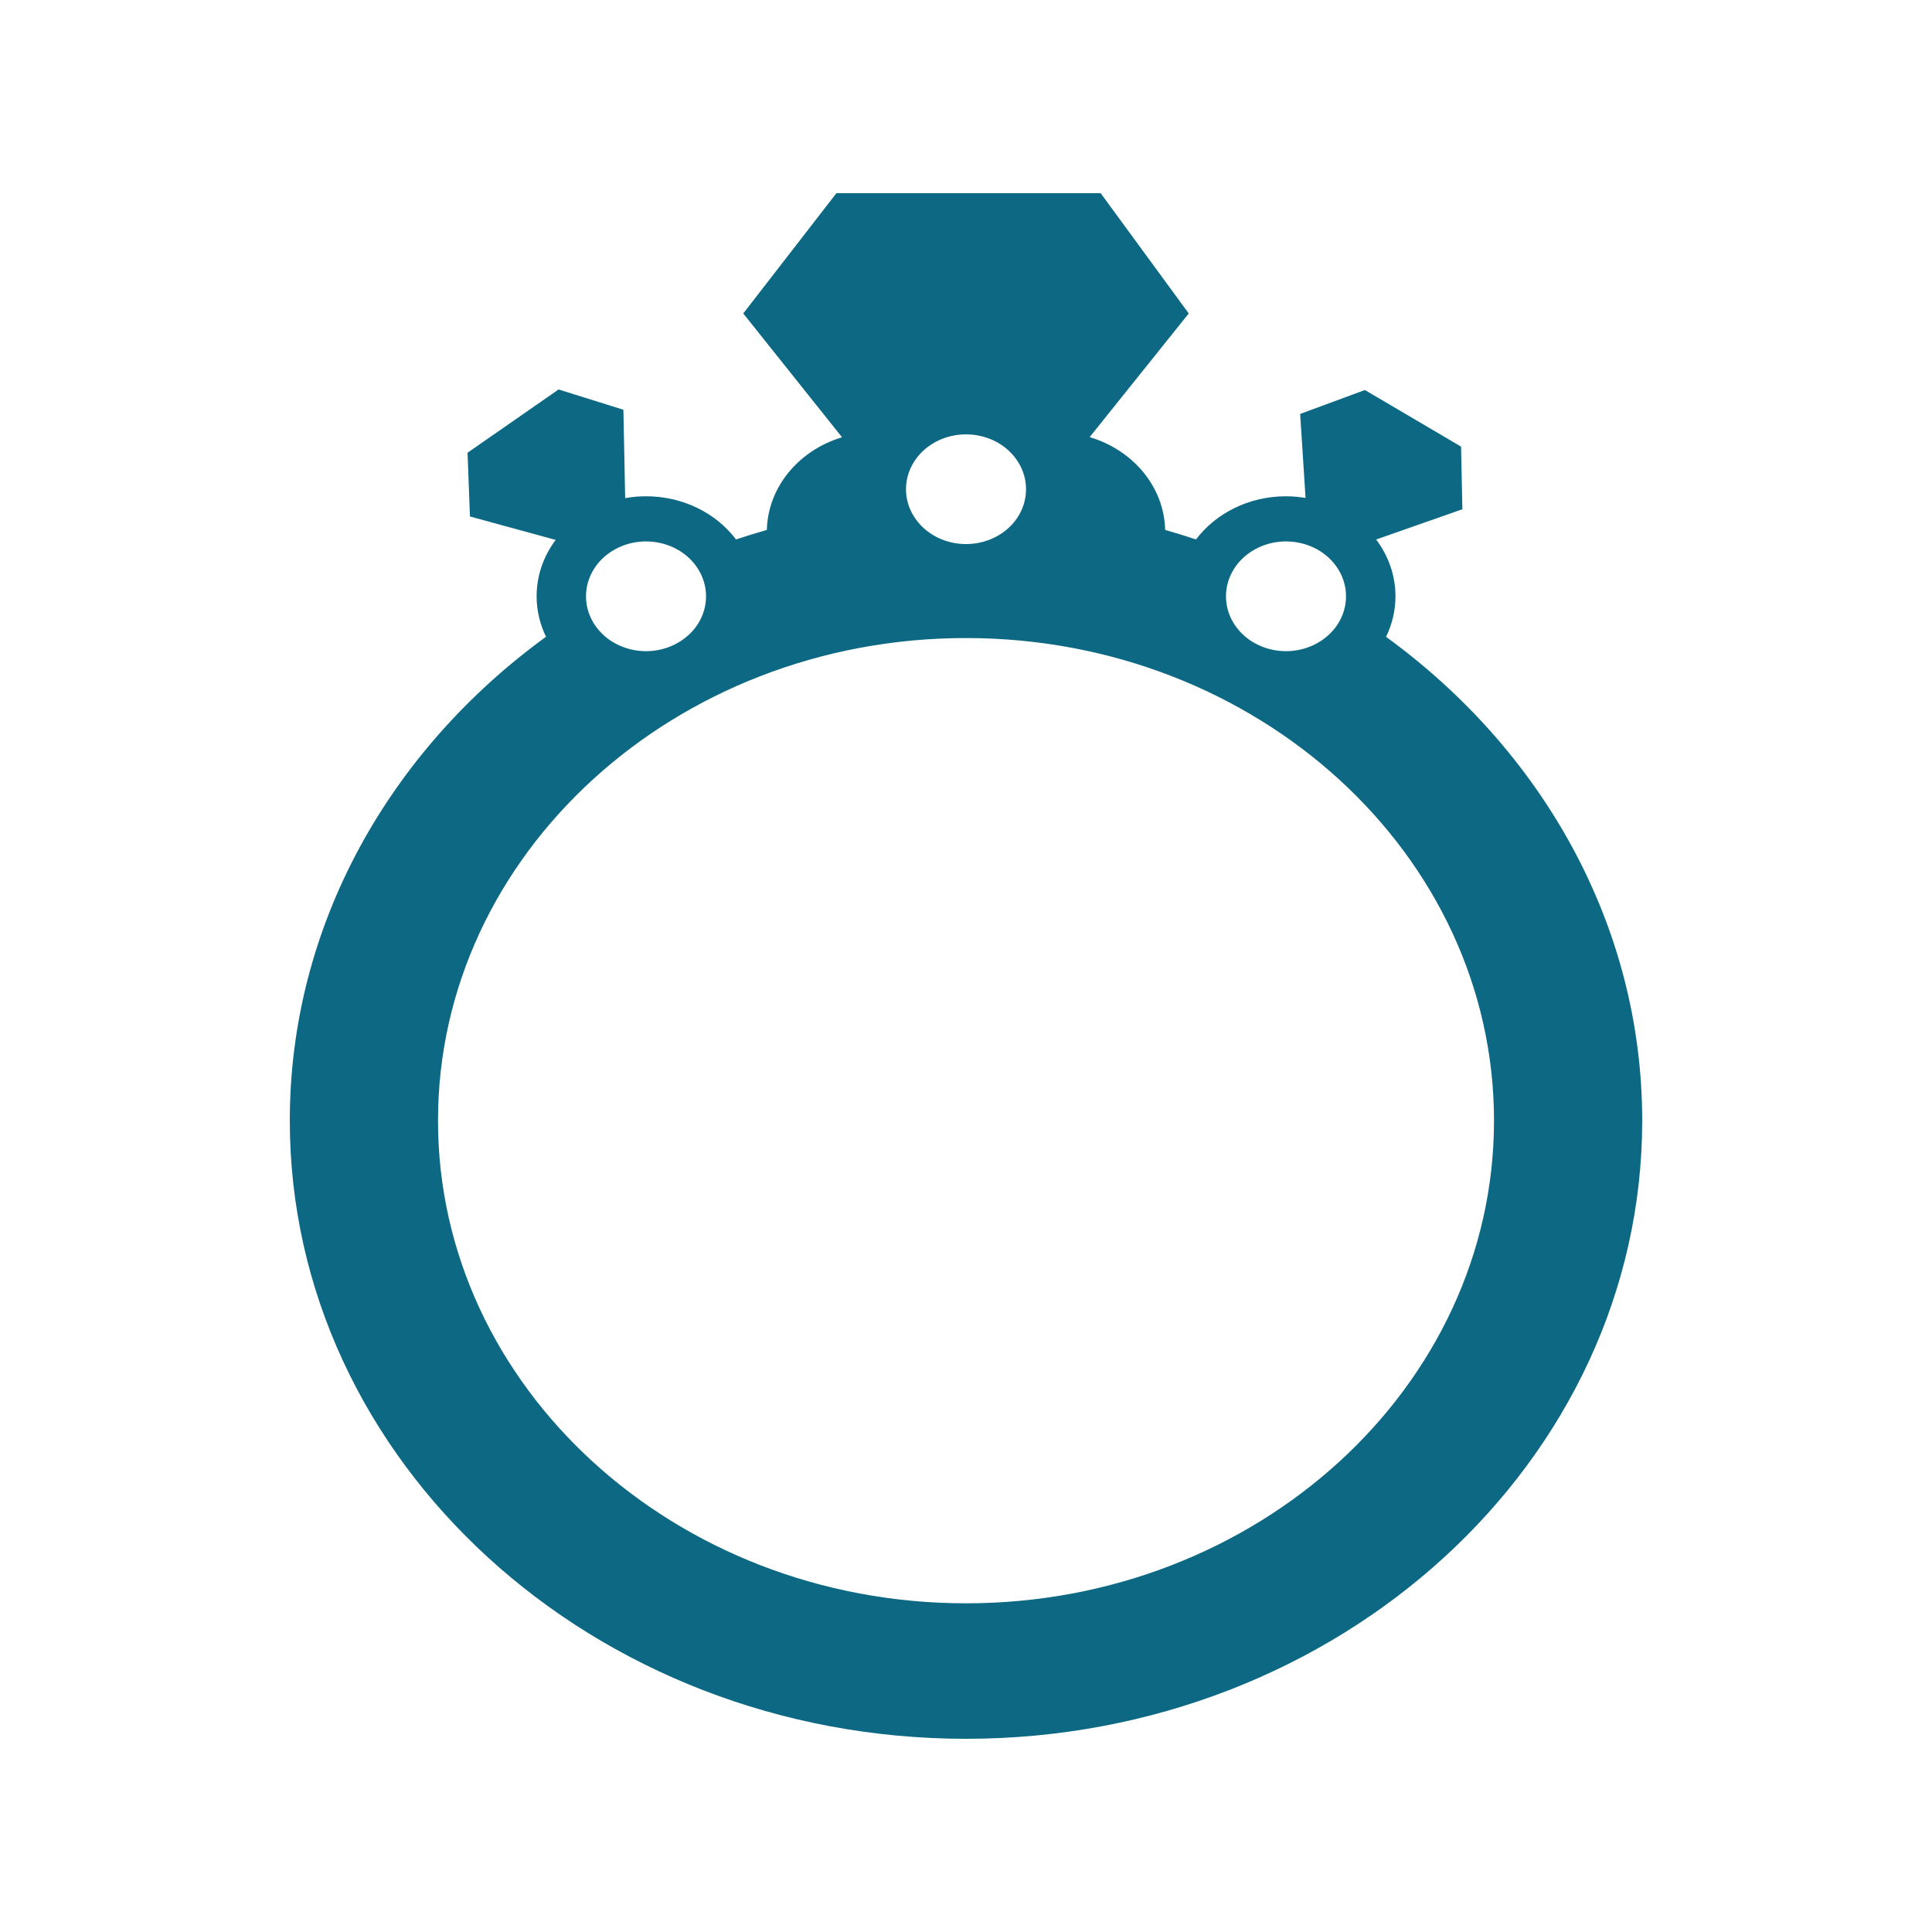 <svg xmlns="http://www.w3.org/2000/svg" fill="none" viewBox="0 0 24 24" height="24" width="24">
<path fill="#0D6884" d="M12 19.917C8.383 19.917 5.441 17.227 5.441 13.921C5.441 10.615 8.383 7.926 12 7.926C15.617 7.926 18.559 10.615 18.559 13.921C18.559 17.227 15.617 19.917 12 19.917ZM7.598 6.849C7.936 6.633 8.401 6.709 8.636 7.017C8.872 7.326 8.79 7.751 8.452 7.966C8.115 8.182 7.65 8.106 7.414 7.798C7.178 7.489 7.261 7.064 7.598 6.849ZM11.573 5.519C11.911 5.303 12.376 5.379 12.611 5.687C12.847 5.995 12.765 6.421 12.427 6.636C12.089 6.851 11.625 6.776 11.389 6.467C11.153 6.159 11.236 5.734 11.573 5.519ZM15.548 6.849C15.886 6.633 16.351 6.709 16.586 7.017C16.822 7.326 16.74 7.751 16.402 7.966C16.064 8.182 15.6 8.106 15.364 7.798C15.128 7.489 15.211 7.064 15.548 6.849ZM17.218 7.911C17.293 7.757 17.335 7.587 17.335 7.408C17.335 7.146 17.246 6.903 17.095 6.702L18.166 6.326L18.15 5.548L16.955 4.845L16.151 5.142L16.218 6.185C16.139 6.173 16.058 6.165 15.975 6.165C15.512 6.165 15.103 6.377 14.857 6.701C14.731 6.659 14.603 6.62 14.474 6.583C14.461 6.044 14.072 5.589 13.536 5.43L14.767 3.894L13.673 2.4H10.39L9.233 3.894L10.46 5.432C9.927 5.592 9.54 6.045 9.526 6.583C9.397 6.62 9.27 6.659 9.143 6.701C8.898 6.377 8.489 6.165 8.025 6.165C7.937 6.165 7.85 6.173 7.766 6.188L7.744 5.09L6.939 4.838L5.808 5.624L5.838 6.416L6.903 6.707C6.753 6.906 6.666 7.148 6.666 7.408C6.666 7.587 6.708 7.757 6.783 7.91C4.846 9.318 3.6 11.489 3.6 13.921C3.6 18.155 7.368 21.6 12 21.6C16.632 21.6 20.4 18.155 20.4 13.921C20.4 11.489 19.155 9.319 17.218 7.911Z"></path>
</svg>
